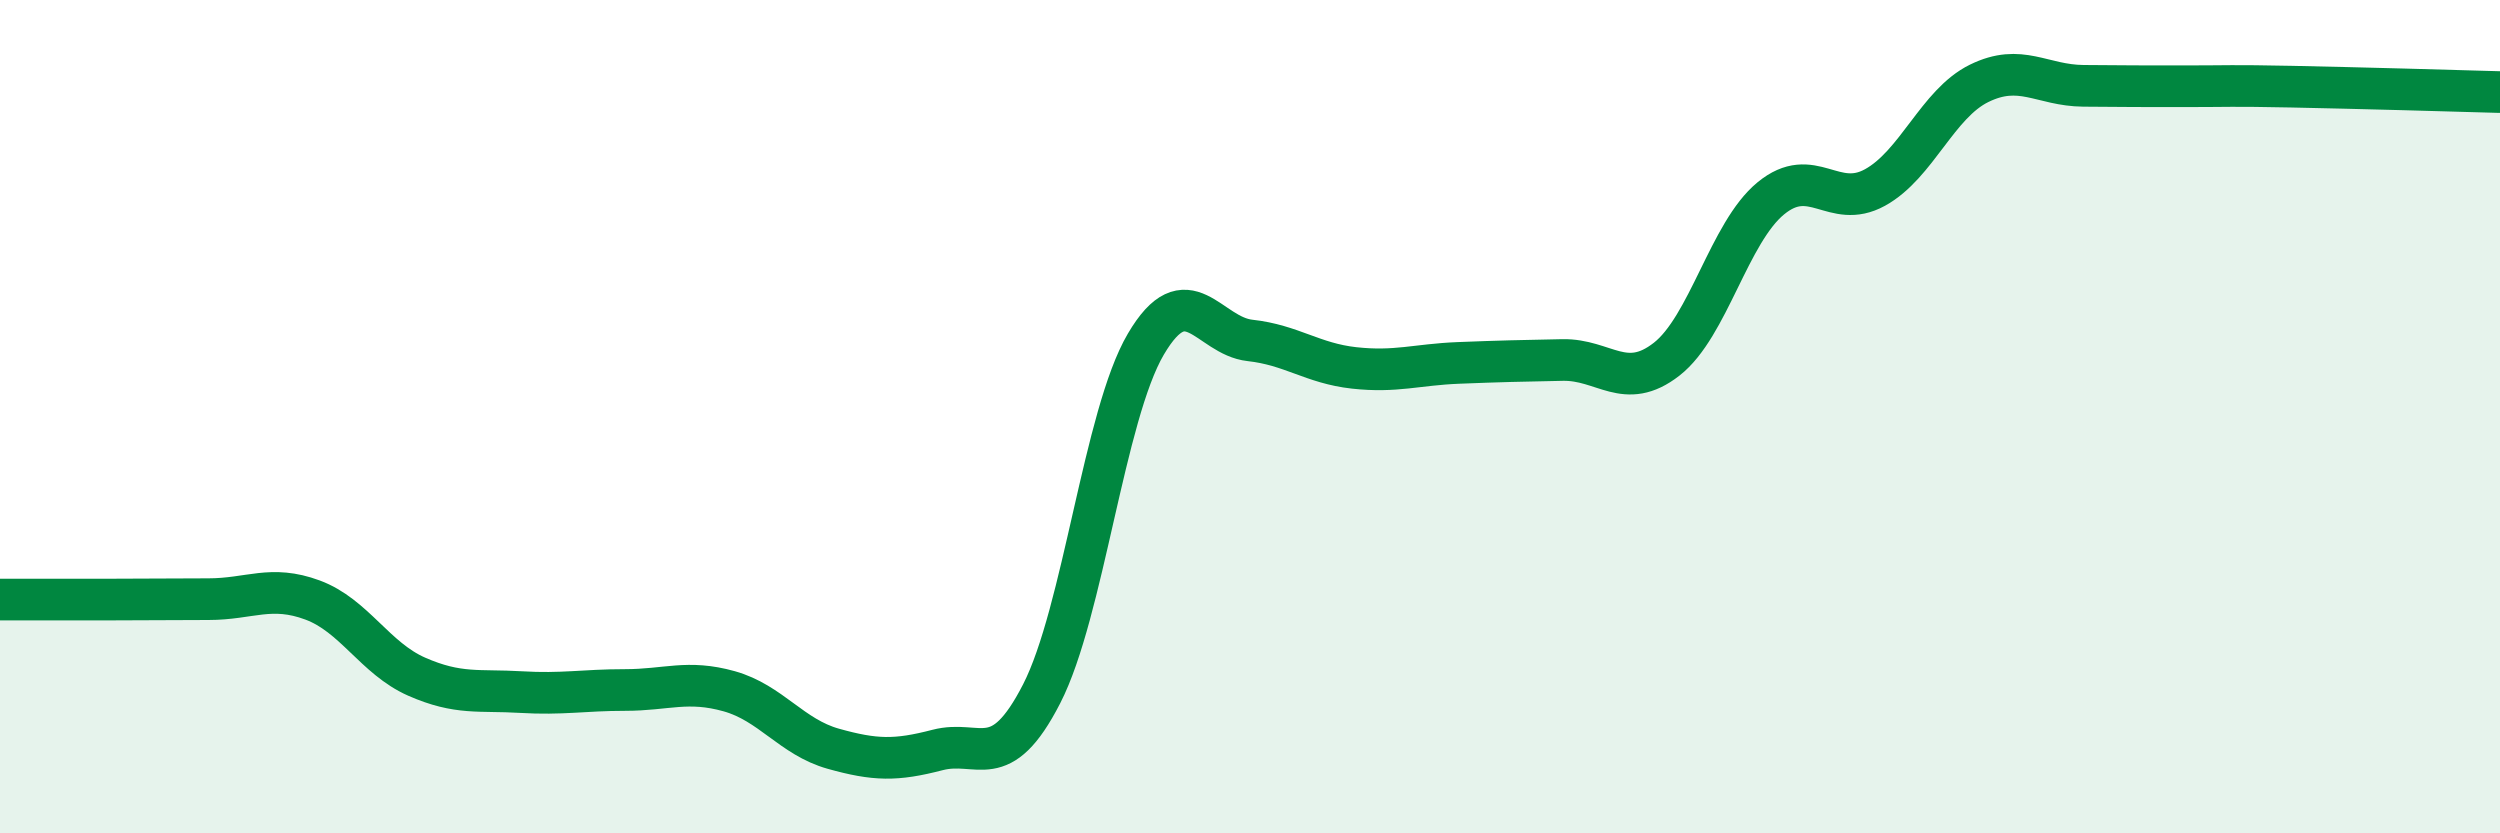 
    <svg width="60" height="20" viewBox="0 0 60 20" xmlns="http://www.w3.org/2000/svg">
      <path
        d="M 0,14.39 C 0.5,14.39 1.5,14.39 2.5,14.39 C 3.5,14.39 4,14.38 5,14.38 C 6,14.38 6.5,14.03 7.5,14.4 C 8.5,14.77 9,15.8 10,16.24 C 11,16.68 11.5,16.55 12.5,16.61 C 13.5,16.67 14,16.56 15,16.56 C 16,16.56 16.5,16.31 17.5,16.59 C 18.5,16.87 19,17.69 20,17.97 C 21,18.25 21.5,18.26 22.5,18 C 23.5,17.74 24,18.6 25,16.65 C 26,14.7 26.5,9.96 27.5,8.26 C 28.5,6.56 29,8.06 30,8.17 C 31,8.28 31.5,8.72 32.5,8.83 C 33.5,8.94 34,8.75 35,8.71 C 36,8.67 36.5,8.66 37.5,8.64 C 38.5,8.62 39,9.4 40,8.62 C 41,7.84 41.5,5.58 42.5,4.76 C 43.5,3.94 44,5.05 45,4.5 C 46,3.95 46.5,2.49 47.5,2 C 48.5,1.51 49,2.05 50,2.06 C 51,2.07 51.5,2.07 52.5,2.07 C 53.5,2.07 53.5,2.05 55,2.08 C 56.5,2.11 59,2.18 60,2.21L60 20L0 20Z"
        fill="#008740"
        opacity="0.1"
        stroke-linecap="round"
        stroke-linejoin="round"
      />
      <path
        d="M 0,14.39 C 0.5,14.39 1.5,14.39 2.5,14.39 C 3.5,14.39 4,14.38 5,14.38 C 6,14.38 6.5,14.03 7.5,14.4 C 8.5,14.77 9,15.8 10,16.24 C 11,16.68 11.5,16.55 12.5,16.61 C 13.5,16.67 14,16.56 15,16.56 C 16,16.56 16.5,16.31 17.5,16.59 C 18.5,16.87 19,17.69 20,17.97 C 21,18.25 21.5,18.26 22.5,18 C 23.5,17.74 24,18.6 25,16.65 C 26,14.7 26.5,9.96 27.5,8.26 C 28.5,6.56 29,8.06 30,8.17 C 31,8.28 31.5,8.72 32.5,8.83 C 33.5,8.94 34,8.75 35,8.71 C 36,8.67 36.5,8.66 37.5,8.64 C 38.5,8.62 39,9.4 40,8.62 C 41,7.84 41.5,5.58 42.5,4.76 C 43.5,3.94 44,5.05 45,4.5 C 46,3.95 46.5,2.49 47.5,2 C 48.5,1.51 49,2.05 50,2.06 C 51,2.07 51.5,2.07 52.5,2.07 C 53.5,2.07 53.5,2.05 55,2.08 C 56.5,2.11 59,2.18 60,2.21"
        stroke="#008740"
        stroke-width="1"
        fill="none"
        stroke-linecap="round"
        stroke-linejoin="round"
      />
    </svg>
  